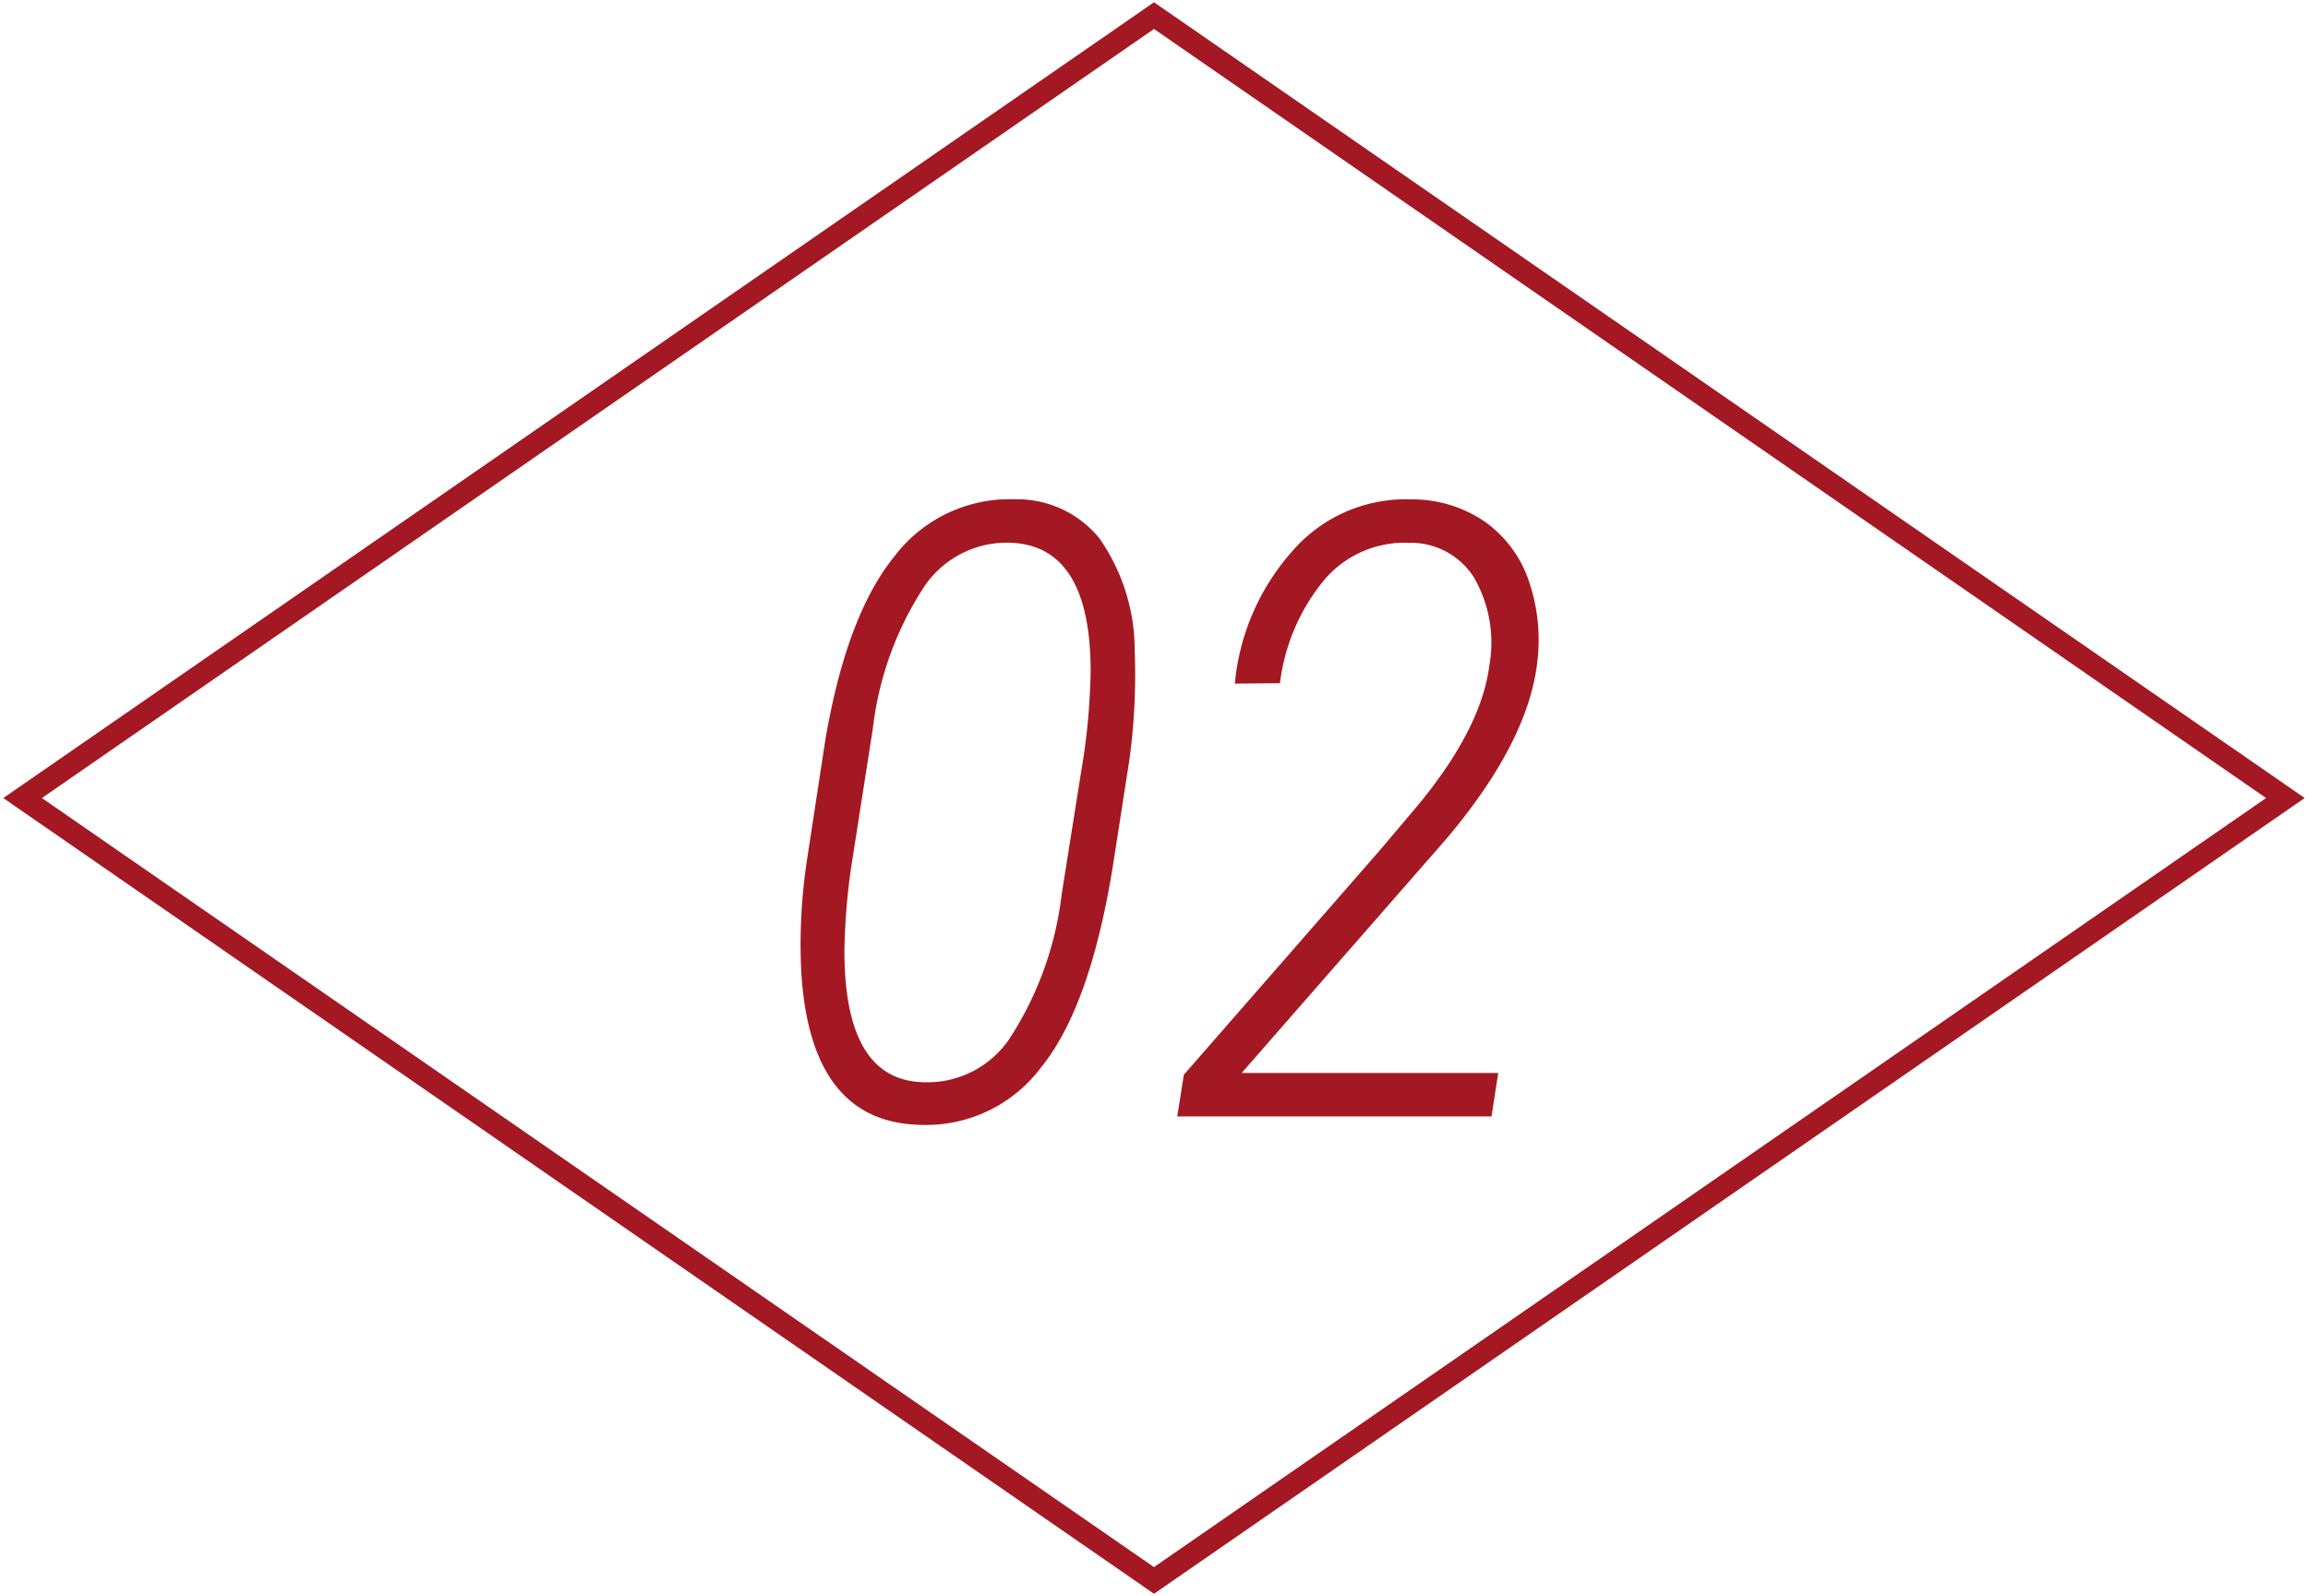 <svg xmlns="http://www.w3.org/2000/svg" xmlns:xlink="http://www.w3.org/1999/xlink" width="105.174" height="72.74" viewBox="0 0 105.174 72.74"><defs><clipPath id="a"><rect width="105.174" height="72.74" fill="none" stroke="#a31822" stroke-width="1"/></clipPath></defs><g transform="translate(-70 -2960)"><path d="M-11.1.381q-4.989-.133-5.389-7.008a25.759,25.759,0,0,1,.286-5.218l.819-5.351q.971-5.656,3.142-8.331a6.6,6.6,0,0,1,5.522-2.6A4.812,4.812,0,0,1-2.9-26.346a8.944,8.944,0,0,1,1.609,5.151,28.542,28.542,0,0,1-.248,4.97L-2.3-11.331Q-3.333-4.989-5.551-2.247A6.547,6.547,0,0,1-11.1.381Zm7.5-16.929a30.131,30.131,0,0,0,.3-3.732q0-5.675-3.58-5.865a4.548,4.548,0,0,0-3.961,1.933,14.916,14.916,0,0,0-2.38,6.5l-.9,5.77a29.777,29.777,0,0,0-.4,4.38q0,5.884,3.561,6a4.518,4.518,0,0,0,3.961-1.98,15.376,15.376,0,0,0,2.38-6.589ZM14.968,0H.647l.3-1.9L9.845-12.092l1.676-1.98q2.99-3.58,3.352-6.513a5.926,5.926,0,0,0-.7-3.97,3.405,3.405,0,0,0-2.961-1.59,4.8,4.8,0,0,0-3.837,1.657,9.081,9.081,0,0,0-2.047,4.742l-2.057.019A10.546,10.546,0,0,1,5.922-25.8a6.832,6.832,0,0,1,5.408-2.323,5.842,5.842,0,0,1,3.294.99,5.437,5.437,0,0,1,2,2.6,8.293,8.293,0,0,1,.438,3.742q-.381,3.656-4.113,8.093L3.58-1.98H15.272Z" transform="translate(123 3010.883)" fill="#a31822"/><g transform="translate(70 2960)"><g clip-path="url(#a)"><path d="M53.208,1.872,2.529,36.923l50.678,35.05,50.678-35.05L53.208,1.872m0-1.216,52.436,36.266L53.208,73.189.771,36.923Z" transform="translate(-0.621 -0.552)" fill="#a31822"/></g></g></g></svg>